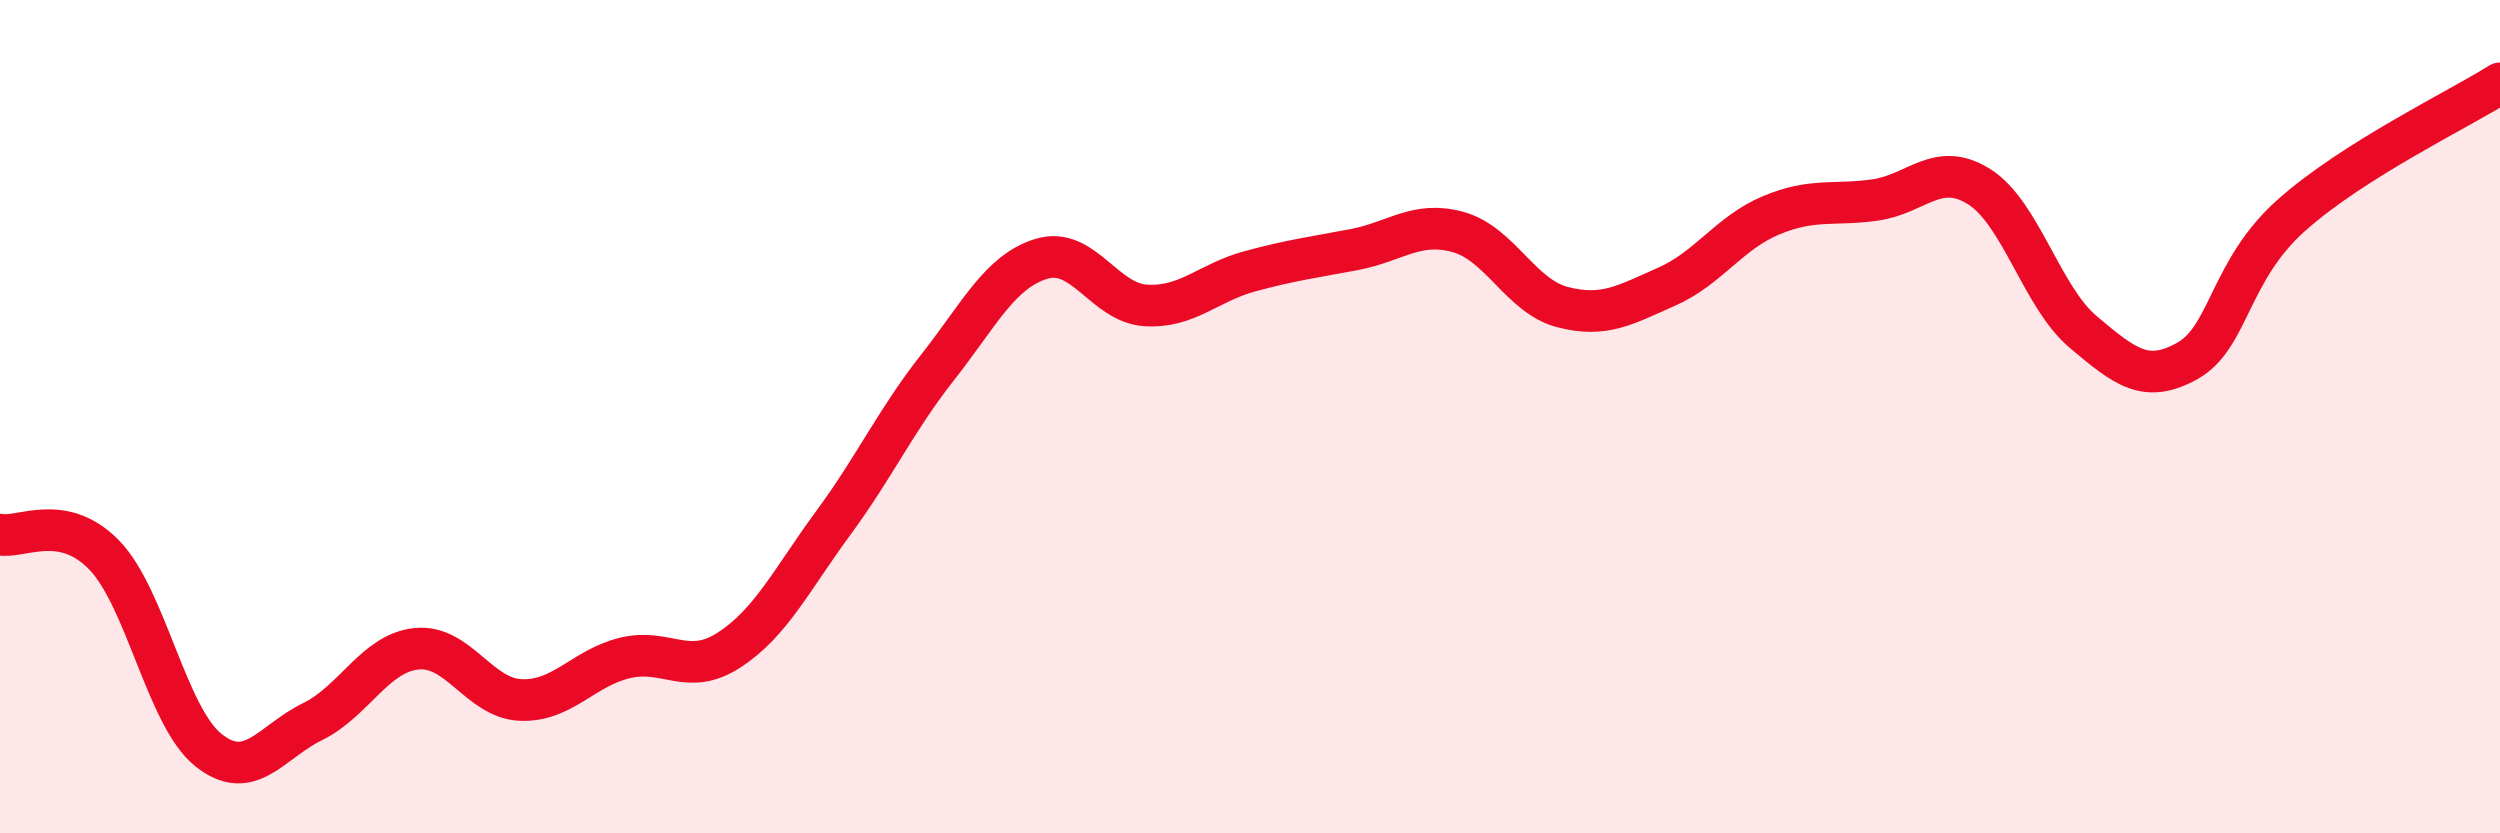 
    <svg width="60" height="20" viewBox="0 0 60 20" xmlns="http://www.w3.org/2000/svg">
      <path
        d="M 0,12.83 C 0.5,12.93 1.5,12.29 2.5,13.32 C 3.5,14.35 4,17.2 5,18 C 6,18.8 6.5,17.81 7.5,17.32 C 8.5,16.83 9,15.67 10,15.57 C 11,15.47 11.5,16.76 12.5,16.8 C 13.5,16.84 14,16.03 15,15.79 C 16,15.55 16.5,16.25 17.5,15.6 C 18.5,14.95 19,13.91 20,12.55 C 21,11.19 21.5,10.09 22.5,8.82 C 23.5,7.55 24,6.51 25,6.21 C 26,5.91 26.5,7.27 27.5,7.33 C 28.5,7.39 29,6.78 30,6.51 C 31,6.24 31.5,6.18 32.5,5.99 C 33.5,5.8 34,5.29 35,5.57 C 36,5.85 36.5,7.11 37.5,7.37 C 38.5,7.63 39,7.32 40,6.88 C 41,6.44 41.5,5.59 42.5,5.17 C 43.5,4.75 44,4.94 45,4.8 C 46,4.66 46.5,3.85 47.5,4.48 C 48.5,5.11 49,7.13 50,7.97 C 51,8.81 51.5,9.22 52.5,8.66 C 53.5,8.1 53.5,6.49 55,5.16 C 56.5,3.83 59,2.63 60,2L60 20L0 20Z"
        fill="#EB0A25"
        opacity="0.1"
        stroke-linecap="round"
        stroke-linejoin="round"
      />
      <path
        d="M 0,12.83 C 0.5,12.93 1.5,12.29 2.5,13.32 C 3.5,14.35 4,17.2 5,18 C 6,18.8 6.5,17.81 7.5,17.32 C 8.5,16.83 9,15.67 10,15.57 C 11,15.47 11.5,16.76 12.5,16.8 C 13.5,16.84 14,16.03 15,15.79 C 16,15.55 16.5,16.25 17.5,15.6 C 18.5,14.95 19,13.91 20,12.55 C 21,11.19 21.5,10.09 22.5,8.82 C 23.5,7.55 24,6.51 25,6.21 C 26,5.91 26.5,7.27 27.5,7.33 C 28.5,7.39 29,6.78 30,6.51 C 31,6.24 31.5,6.18 32.5,5.99 C 33.5,5.8 34,5.29 35,5.57 C 36,5.85 36.5,7.11 37.5,7.37 C 38.5,7.63 39,7.32 40,6.88 C 41,6.44 41.5,5.59 42.5,5.17 C 43.5,4.75 44,4.94 45,4.8 C 46,4.66 46.5,3.85 47.5,4.48 C 48.5,5.11 49,7.13 50,7.97 C 51,8.81 51.5,9.22 52.5,8.66 C 53.5,8.1 53.5,6.49 55,5.16 C 56.5,3.83 59,2.63 60,2"
        stroke="#EB0A25"
        stroke-width="1"
        fill="none"
        stroke-linecap="round"
        stroke-linejoin="round"
      />
    </svg>
  